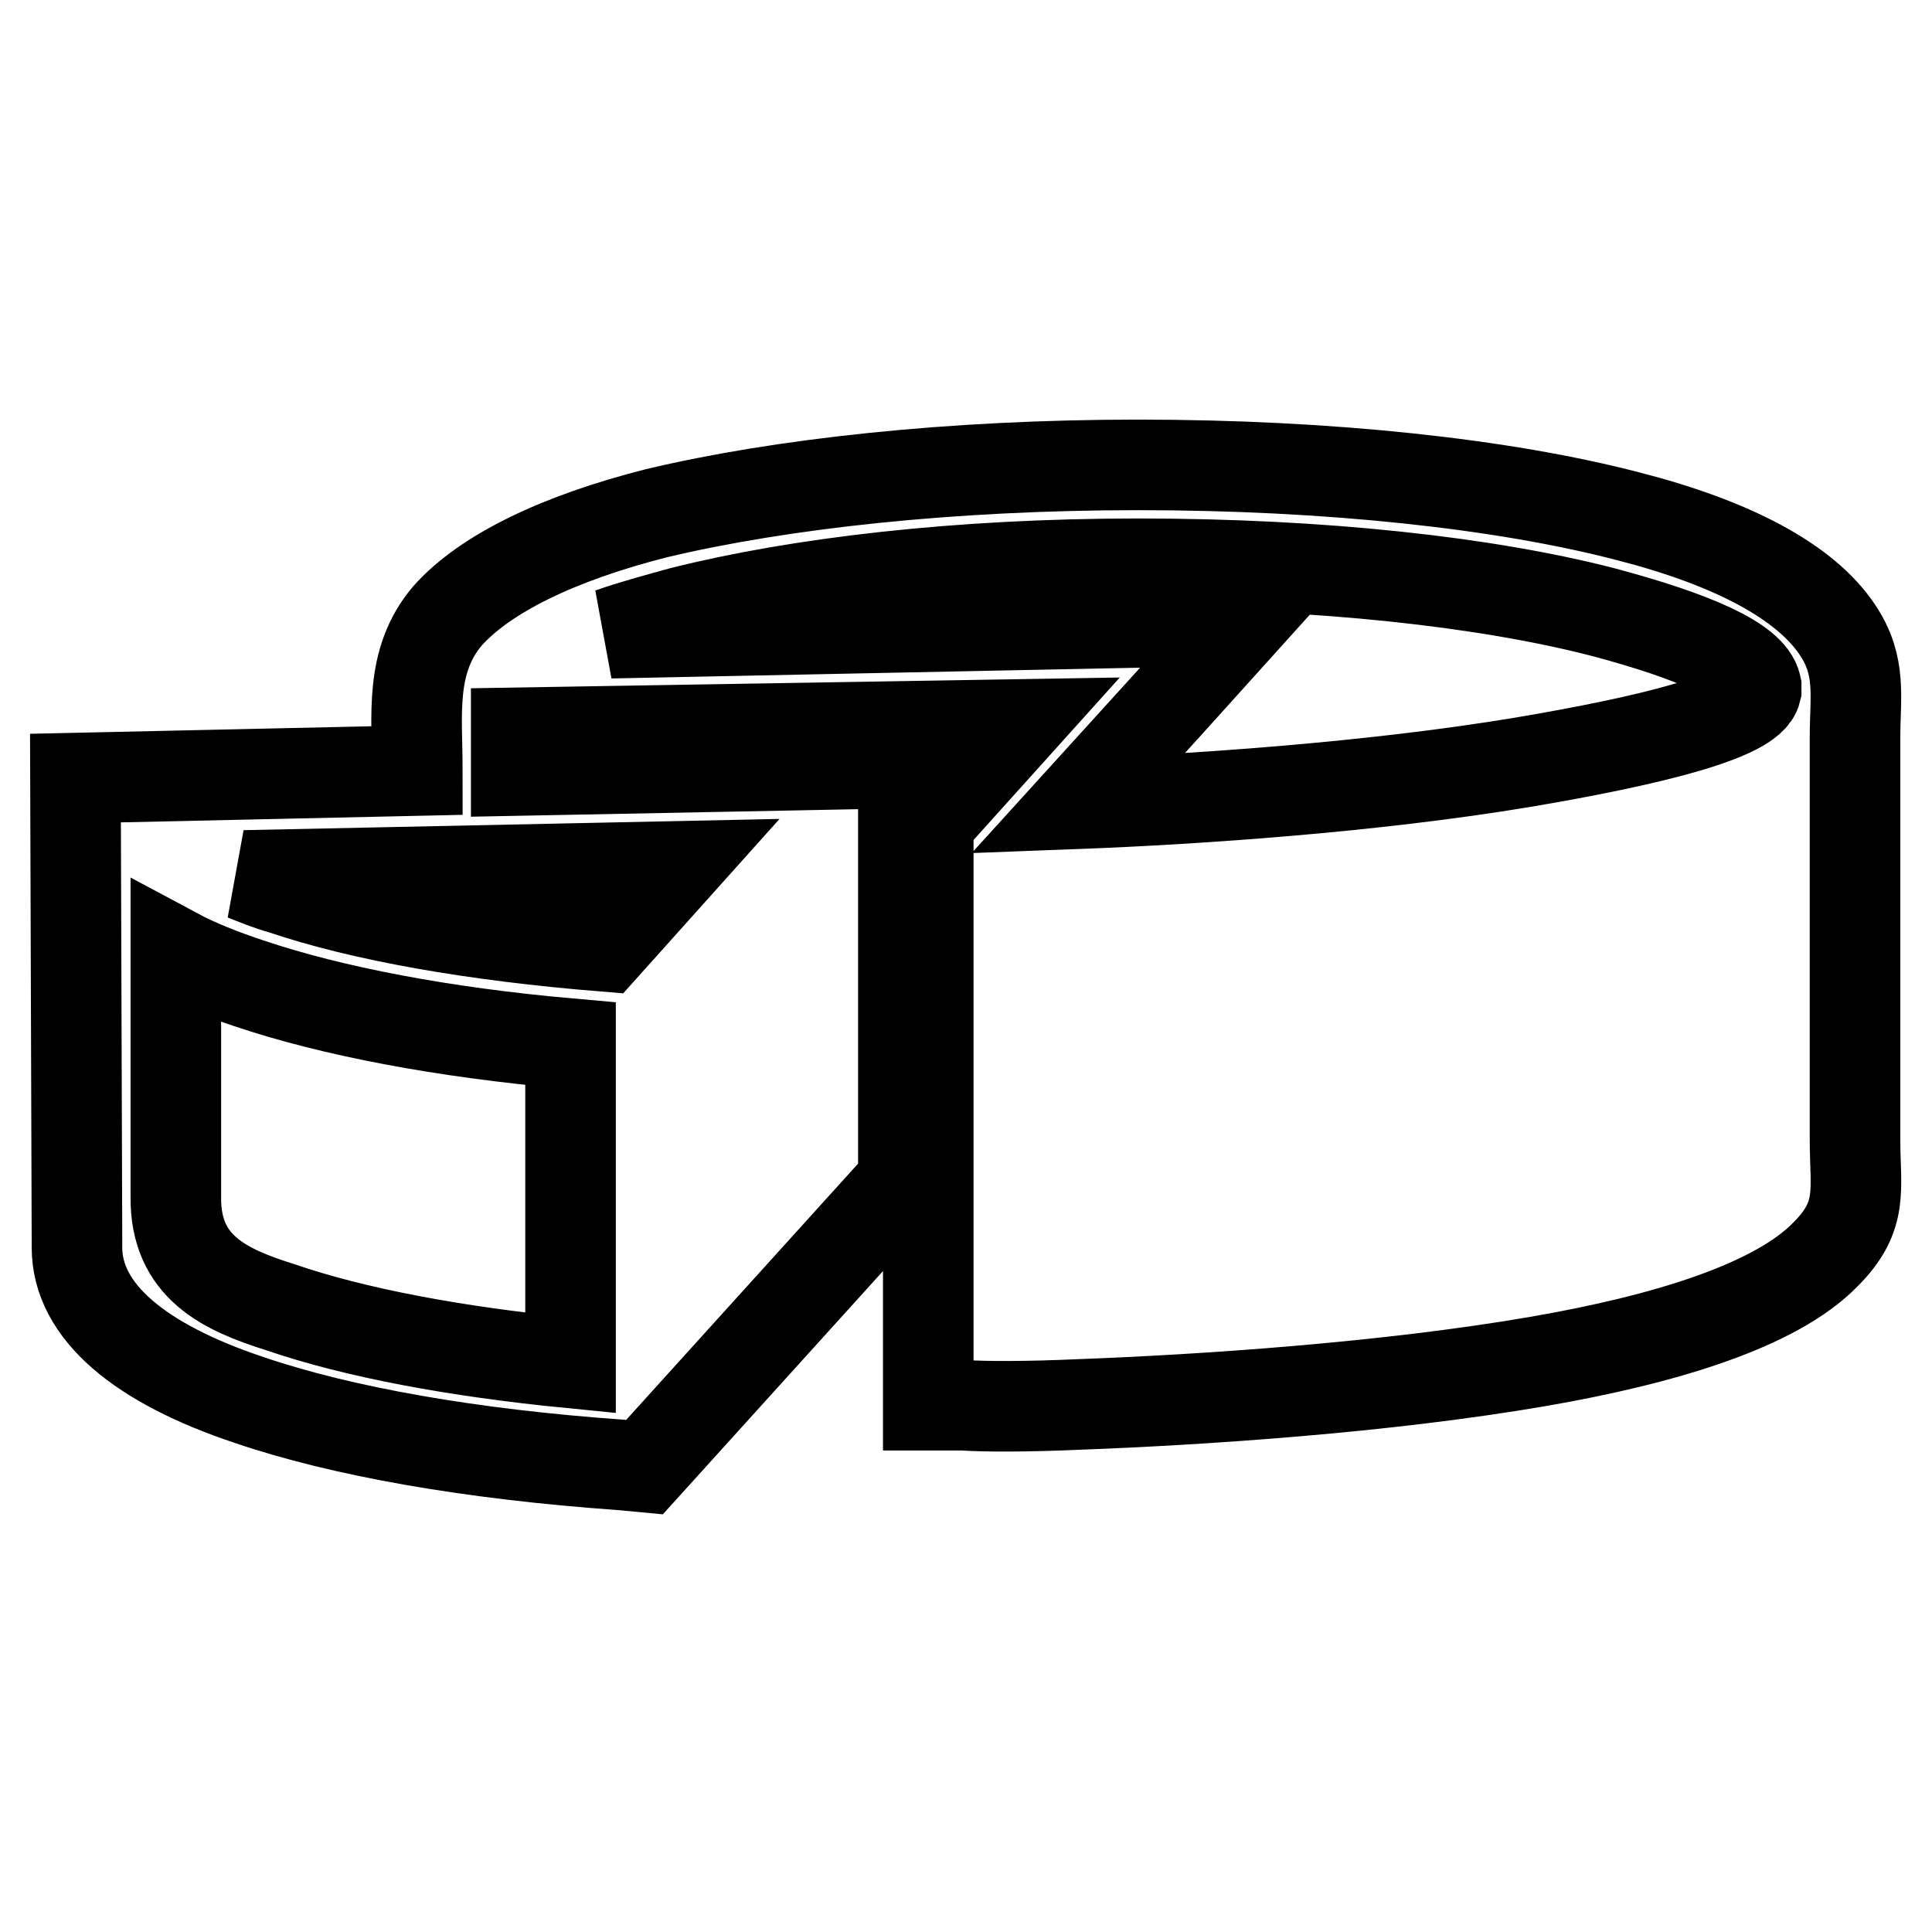 <?xml version="1.0" encoding="utf-8"?>
<!-- Svg Vector Icons : http://www.onlinewebfonts.com/icon -->
<!DOCTYPE svg PUBLIC "-//W3C//DTD SVG 1.1//EN" "http://www.w3.org/Graphics/SVG/1.1/DTD/svg11.dtd">
<svg version="1.1" xmlns="http://www.w3.org/2000/svg" xmlns:xlink="http://www.w3.org/1999/xlink" x="0px" y="0px" viewBox="0 0 256 256" enable-background="new 0 0 256 256" xml:space="preserve">
<g> <path stroke-width="12" fill-opacity="0" stroke="#000000"  d="M150.8,61.6c25.3,0,48.4,2.5,64.9,6.8c13.7,3.5,23.5,8.6,27.8,15.1c3.2,4.8,2.3,8.8,2.3,14.2V151 c0,6.6,1.2,10.1-3.9,15.2c-6.6,6.8-21.3,11.3-38.1,14.2c-20.3,3.5-44.8,5.1-60.9,5.7c-6.8,0.3-12.2,0.3-15.3,0.1H123V109l11.7-13 l-66.3,1.1v5l36.1-0.7l15.2-0.3v55.4l-34.3,37.9l-3.2-0.3c-19.8-1.4-36.9-4.4-49.2-8.6c-14.4-4.8-22.8-11.7-22.8-20.2v-0.6 L10,103.1l45.3-1c0-7.2-1.1-14.5,4-20.5C64.3,76,74,71.3,87,68C103.4,64.1,125.9,61.6,150.8,61.6L150.8,61.6z M232.7,91.5v-0.6 c-0.7-3.3-8.3-6.6-20.3-9.8c-15.5-4-37.3-6.4-61.6-6.4c-23.8,0-45,2.5-60.5,6.4c-3.6,1-6.6,1.8-9.4,2.8l68.7-1.4l15.2-0.3 l-10.1,11.2l-11.9,13.1c15.8-0.6,39.2-2.2,59-5.5C218.4,98.2,231.9,94.9,232.7,91.5L232.7,91.5z M75.6,180.6v-42.3 c-17-1.5-31.6-4.3-42.6-8c-3.6-1.2-6.9-2.5-9.7-4v32.3c-0.1,9.3,6.5,12.3,13.8,14.6C47,176.6,60.3,179.1,75.6,180.6z M37.4,117.8 c10.6,3.6,25.4,6.2,42.7,7.6l9.5-10.6L32.4,116C33.9,116.6,35.6,117.3,37.4,117.8L37.4,117.8z"/></g>
</svg>